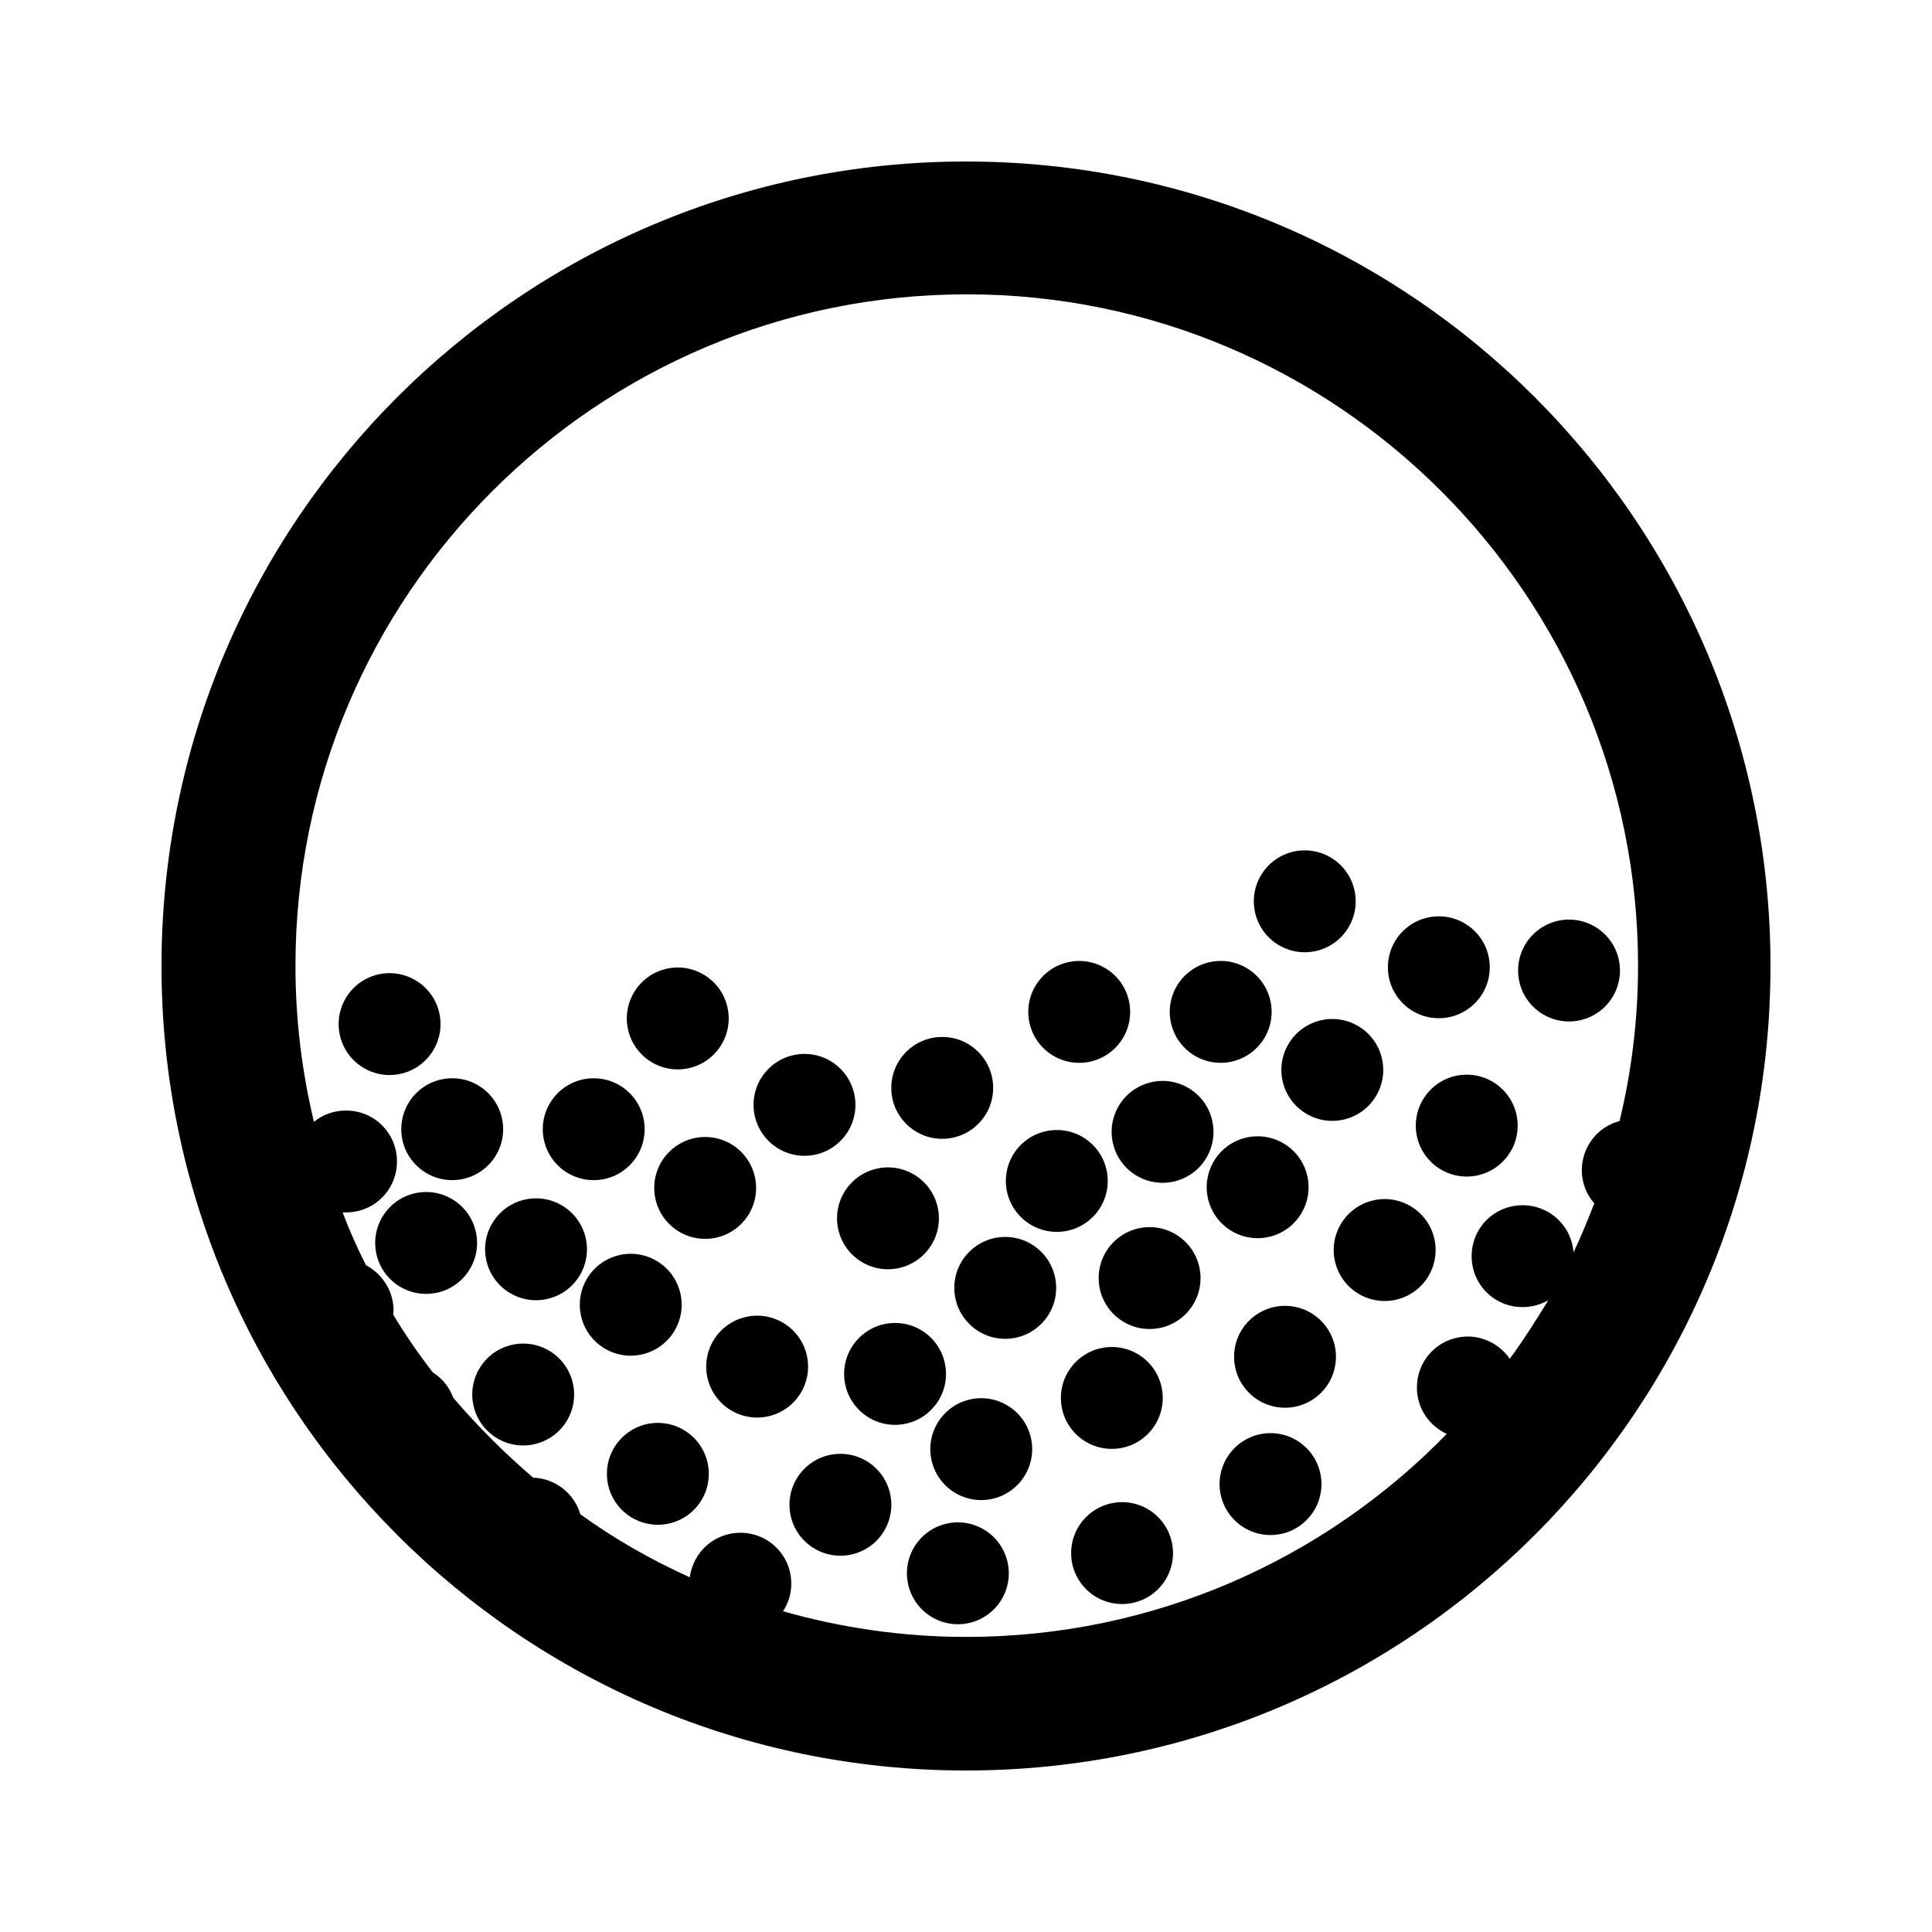 <?xml version="1.0" encoding="UTF-8"?>
<!-- Generator: $$$/GeneralStr/196=Adobe Illustrator 27.6.0, SVG Export Plug-In . SVG Version: 6.00 Build 0)  -->
<svg xmlns="http://www.w3.org/2000/svg" xmlns:xlink="http://www.w3.org/1999/xlink" version="1.1" id="Calque_1" x="0px" y="0px" viewBox="0 0 512 512" style="enable-background:new 0 0 512 512;" xml:space="preserve">
<g id="Calque_1_00000072972667901577413020000004385211063245717393_">
</g>
<g id="Layer_1">
</g>
<g>
	<g>
		<path d="M256,42.8C138.3,42.8,42.8,138.3,42.8,256c0,117.7,95.4,213.2,213.2,213.2c117.7,0,213.2-95.4,213.2-213.2    C469.2,138.3,373.7,42.8,256,42.8z M400.1,360.1c-2.4-3.5-6.5-5.9-11.1-5.9c-7.5,0-13.5,6-13.5,13.5c0,5.5,3.2,10.1,7.9,12.3    c-32.3,33.2-77.5,53.8-127.3,53.8c-16.8,0-33.1-2.4-48.6-6.8c1.4-2.1,2.2-4.6,2.2-7.3c0-7.5-6-13.5-13.5-13.5    c-6.9,0-12.5,5.1-13.4,11.8c-10.2-4.6-20-10.2-29-16.7c-1.6-5.5-6.6-9.5-12.5-9.7c-7.6-6.5-14.7-13.6-21.2-21.2    c-1-2.8-2.9-5.1-5.4-6.7c-3.8-4.9-7.3-10-10.5-15.3c0-0.4,0.1-0.8,0.1-1.1c0-5.2-3-9.7-7.3-12c-2.3-4.5-4.4-9.2-6.2-14    c0.3,0,0.6,0,0.9,0c7.5,0,13.5-6,13.5-13.5c0-7.5-6-13.5-13.5-13.5c-3.2,0-6.2,1.1-8.5,3c-3.2-13.3-4.9-27.2-4.9-41.4    c0-98.1,79.8-177.9,177.9-177.9c98.1,0,177.9,79.8,177.9,177.9c0,14.2-1.7,28-4.9,41.2c-5.8,1.5-10,6.8-10,13    c0,3.4,1.2,6.4,3.3,8.8c-1.7,4.4-3.5,8.8-5.5,13c-0.5-7-6.3-12.5-13.5-12.5c-7.5,0-13.5,6-13.5,13.5c0,7.5,6,13.5,13.5,13.5    c2.5,0,4.8-0.7,6.8-1.8C407,350,403.7,355.2,400.1,360.1z"></path>
	</g>
	<g>
		<ellipse transform="matrix(0.987 -0.16 0.16 0.987 -51.304 22.358)" cx="113" cy="329.4" rx="13.5" ry="13.5"></ellipse>
	</g>
	<g>
		<ellipse transform="matrix(0.973 -0.23 0.23 0.973 -72.288 41.478)" cx="142" cy="331.2" rx="13.5" ry="13.5"></ellipse>
	</g>
	<g>
		<ellipse transform="matrix(0.707 -0.707 0.707 0.707 -167.826 224.388)" cx="186.9" cy="314.8" rx="13.5" ry="13.5"></ellipse>
	</g>
	<g>
		<ellipse transform="matrix(0.973 -0.23 0.23 0.973 -67.914 62.71)" cx="235.3" cy="323" rx="13.5" ry="13.5"></ellipse>
	</g>
	<g>
		<circle cx="266.4" cy="341.3" r="13.5"></circle>
	</g>
	<g>
		<ellipse transform="matrix(0.973 -0.23 0.23 0.973 -57.237 48.497)" cx="179.6" cy="270" rx="13.5" ry="13.5"></ellipse>
	</g>
	<g>
		<ellipse transform="matrix(0.707 -0.707 0.707 0.707 -139.259 289.702)" cx="280.1" cy="313" rx="13.5" ry="13.5"></ellipse>
	</g>
	<g>
		<ellipse transform="matrix(0.973 -0.23 0.23 0.973 -77.861 55.788)" cx="200.6" cy="362.3" rx="13.5" ry="13.5"></ellipse>
	</g>
	<g>
		<circle cx="249.7" cy="288.3" r="13.5"></circle>
	</g>
	<g>
		<circle cx="213.2" cy="292.8" r="13.5"></circle>
	</g>
	<g>
		<ellipse transform="matrix(0.707 -0.707 0.707 0.707 -176.532 172.412)" cx="119.9" cy="299.3" rx="13.5" ry="13.5"></ellipse>
	</g>
	<g>
		<ellipse transform="matrix(0.707 -0.707 0.707 0.707 -165.548 198.929)" cx="157.4" cy="299.3" rx="13.5" ry="13.5"></ellipse>
	</g>
	<g>
		<ellipse transform="matrix(0.973 -0.23 0.23 0.973 -59.614 30.964)" cx="103.2" cy="271.5" rx="13.5" ry="13.5"></ellipse>
	</g>
	<g>
		<ellipse transform="matrix(0.707 -0.707 0.707 0.707 -225.117 237.726)" cx="174.4" cy="390.6" rx="13.5" ry="13.5"></ellipse>
	</g>
	<g>
		<ellipse transform="matrix(0.707 -0.707 0.707 0.707 -216.755 274.348)" cx="222.8" cy="398.8" rx="13.5" ry="13.5"></ellipse>
	</g>
	<g>
		<ellipse transform="matrix(0.973 -0.23 0.23 0.973 -89.035 69.476)" cx="253.8" cy="417.1" rx="13.5" ry="13.5"></ellipse>
	</g>
	<g>
		<ellipse transform="matrix(0.973 -0.23 0.23 0.973 -74.994 47.644)" cx="167.1" cy="345.9" rx="13.5" ry="13.5"></ellipse>
	</g>
	<g>
		<ellipse transform="matrix(0.707 -0.707 0.707 0.707 -203.901 330.849)" cx="297.4" cy="411.6" rx="13.5" ry="13.5"></ellipse>
	</g>
	<g>
		<circle cx="237.2" cy="364.1" r="13.5"></circle>
	</g>
	<g>
		<ellipse transform="matrix(0.973 -0.23 0.23 0.973 -81.308 70.009)" cx="260" cy="384.2" rx="13.5" ry="13.5"></ellipse>
	</g>
	<g>
		<ellipse transform="matrix(0.973 -0.23 0.23 0.973 -81.237 41.724)" cx="138.6" cy="369.7" rx="13.5" ry="13.5"></ellipse>
	</g>
	<g>
		<ellipse transform="matrix(0.973 -0.23 0.23 0.973 -60.711 78.824)" cx="308.1" cy="300.1" rx="13.5" ry="13.5"></ellipse>
	</g>
	<g>
		<ellipse transform="matrix(0.973 -0.23 0.23 0.973 -55.743 88.719)" cx="353.1" cy="283.7" rx="13.5" ry="13.5"></ellipse>
	</g>
	<g>
		<circle cx="388.7" cy="298.3" r="13.5"></circle>
	</g>
	<g>
		<ellipse transform="matrix(0.973 -0.23 0.23 0.973 -45.66 85.844)" cx="345.8" cy="239" rx="13.5" ry="13.5"></ellipse>
	</g>
	<g>
		<ellipse transform="matrix(0.383 -0.924 0.924 0.383 -79.564 543.348)" cx="366.8" cy="331.2" rx="13.5" ry="13.5"></ellipse>
	</g>
	<g>
		<ellipse transform="matrix(0.707 -0.707 0.707 0.707 -60.07 369.401)" cx="415.9" cy="257.2" rx="13.5" ry="13.5"></ellipse>
	</g>
	<g>
		<ellipse transform="matrix(0.707 -0.707 0.707 0.707 -69.55 344.783)" cx="381.4" cy="256.3" rx="13.5" ry="13.5"></ellipse>
	</g>
	<g>
		<ellipse transform="matrix(0.973 -0.23 0.23 0.973 -53.982 72.89)" cx="286" cy="268.3" rx="13.5" ry="13.5"></ellipse>
	</g>
	<g>
		<ellipse transform="matrix(0.973 -0.23 0.23 0.973 -52.979 81.506)" cx="323.5" cy="268.3" rx="13.5" ry="13.5"></ellipse>
	</g>
	<g>
		<ellipse transform="matrix(0.707 -0.707 0.707 0.707 -175.652 316.879)" cx="294.7" cy="370.5" rx="13.5" ry="13.5"></ellipse>
	</g>
	<g>
		<ellipse transform="matrix(0.707 -0.707 0.707 0.707 -154.499 346.13)" cx="340.6" cy="359.6" rx="13.5" ry="13.5"></ellipse>
	</g>
	<g>
		<ellipse transform="matrix(0.973 -0.23 0.23 0.973 -63.417 84.99)" cx="333.3" cy="314.8" rx="13.5" ry="13.5"></ellipse>
	</g>
	<g>
		<circle cx="336.7" cy="393.3" r="13.5"></circle>
	</g>
	<g>
		<ellipse transform="matrix(0.707 -0.707 0.707 0.707 -150.228 314.664)" cx="304.7" cy="338.7" rx="13.5" ry="13.5"></ellipse>
	</g>
</g>
</svg>
